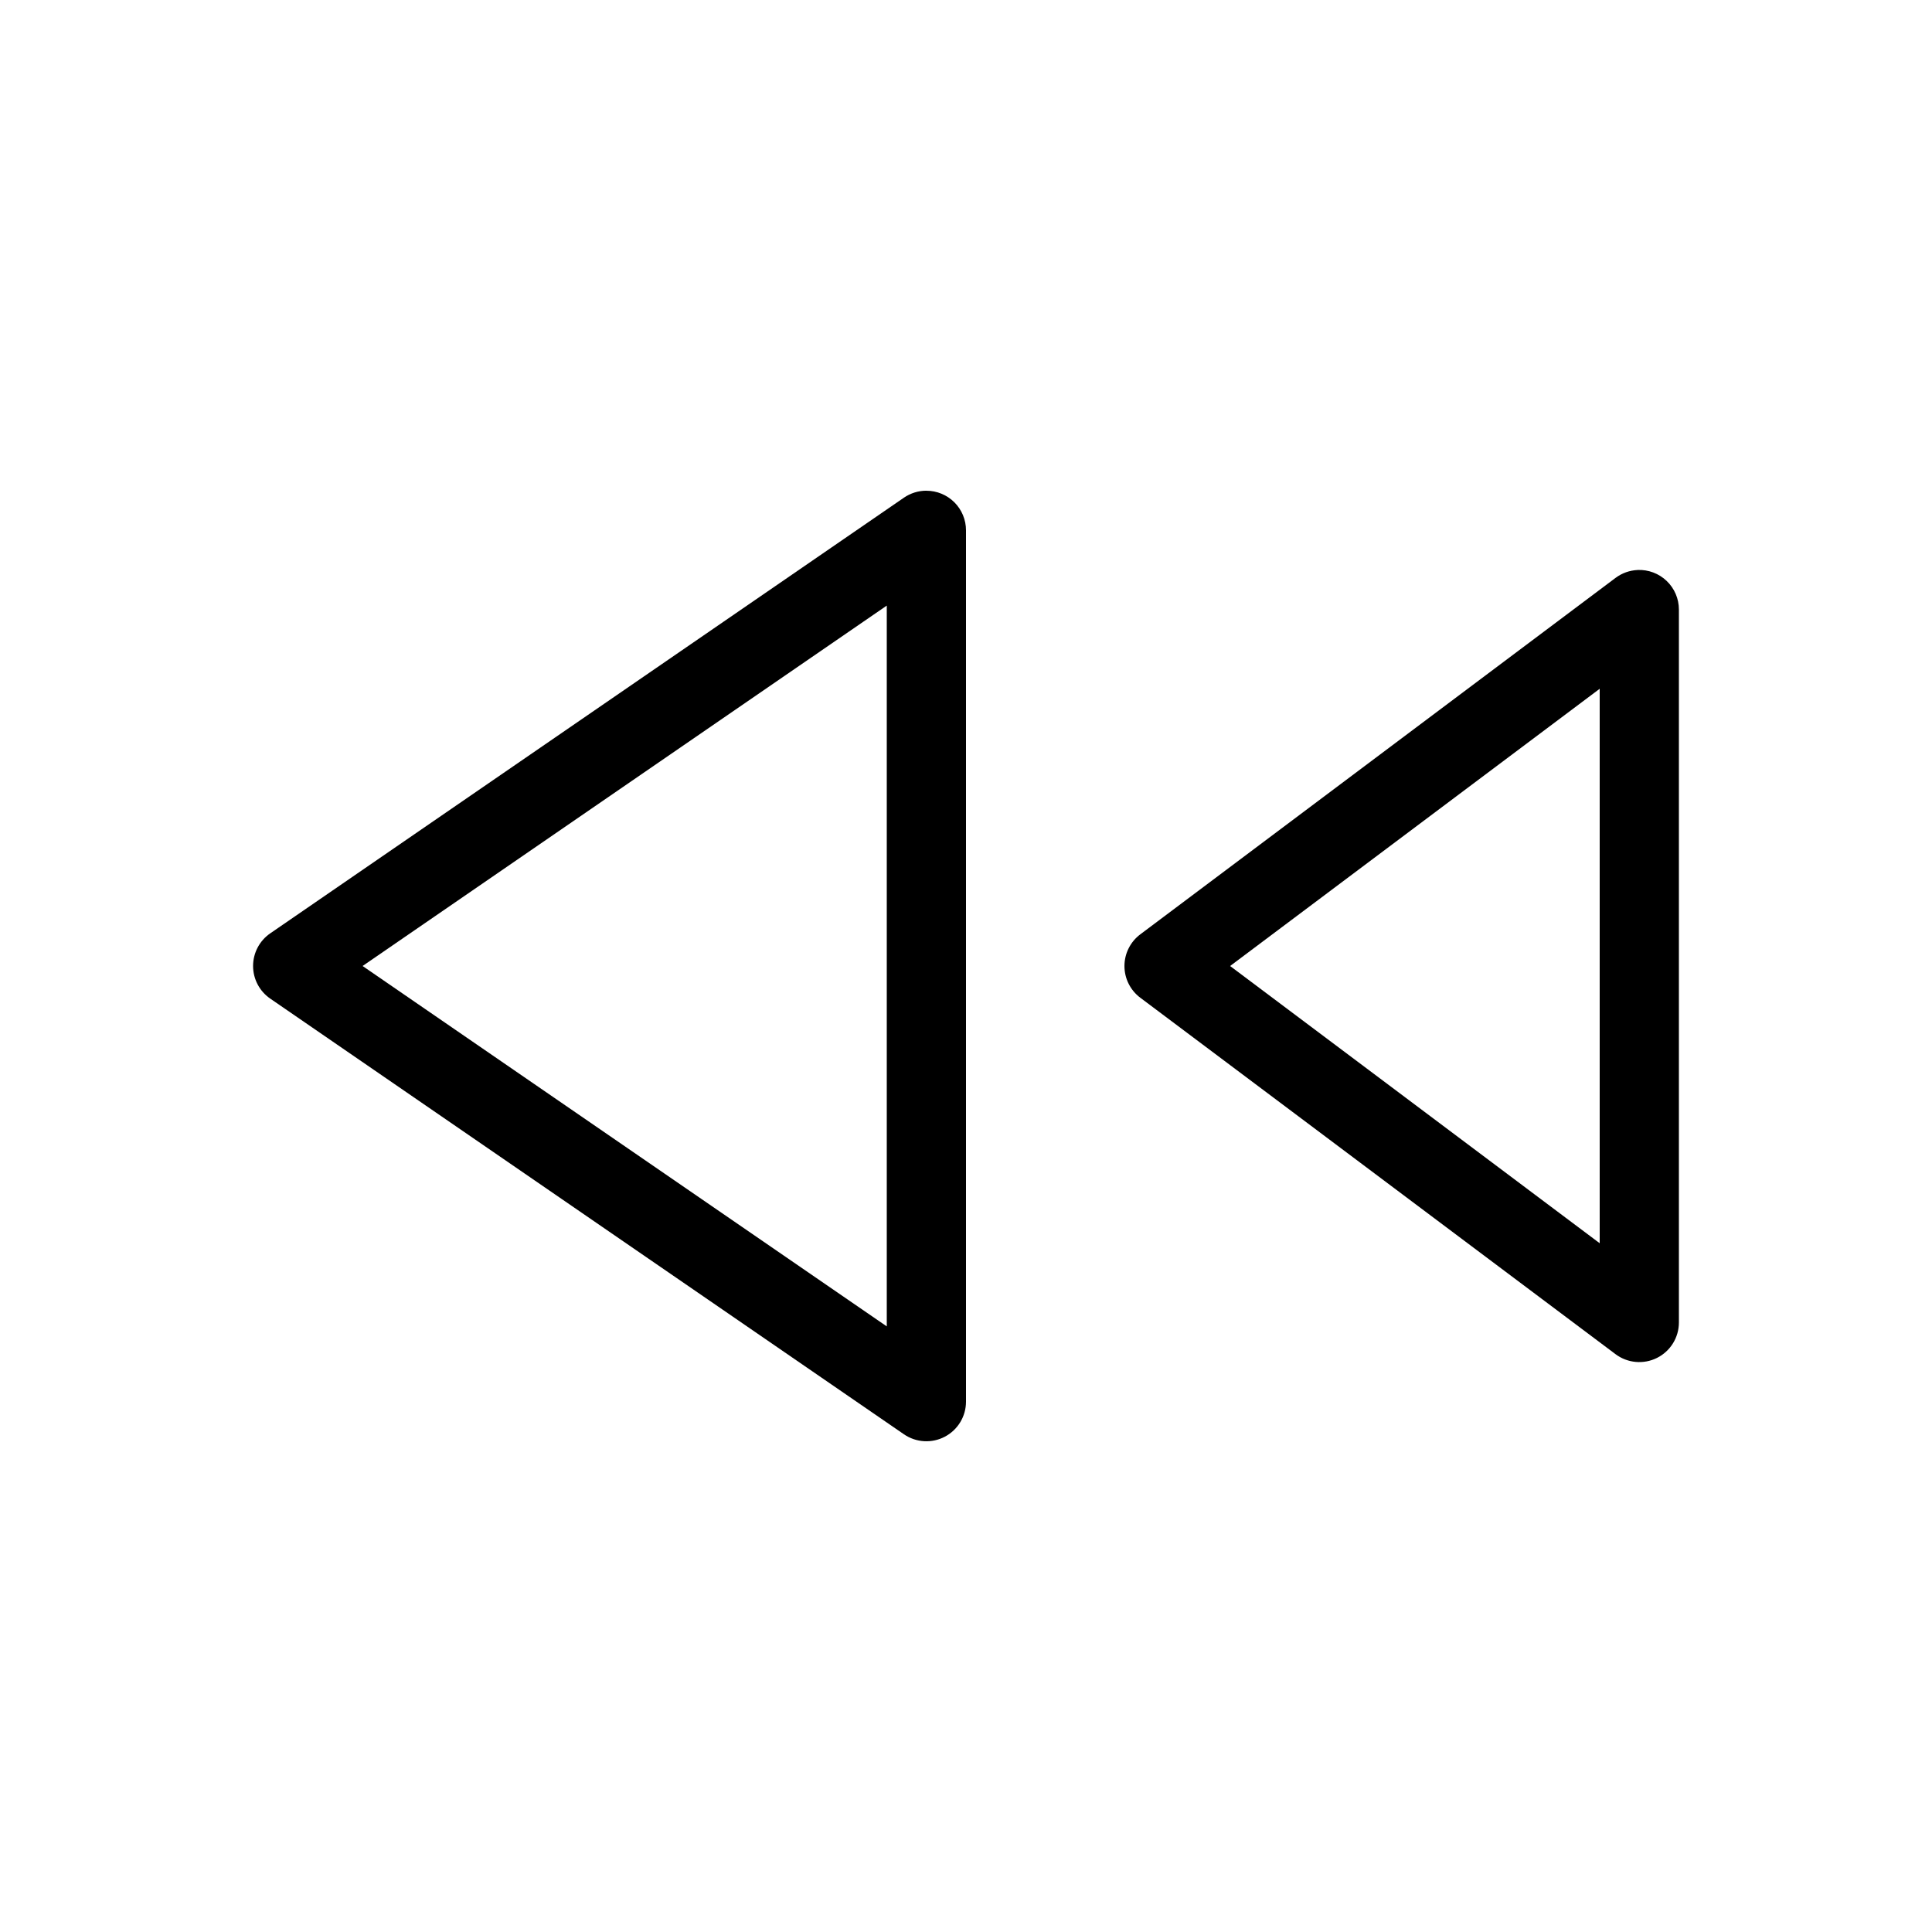 <?xml version="1.0" encoding="UTF-8"?>
<!-- Uploaded to: SVG Repo, www.svgrepo.com, Generator: SVG Repo Mixer Tools -->
<svg fill="#000000" width="800px" height="800px" version="1.1" viewBox="144 144 512 512" xmlns="http://www.w3.org/2000/svg">
 <g>
  <path d="m389.48 274.05c2.789-0.008 5.465 1.098 7.438 3.066 1.973 1.969 3.082 4.641 3.082 7.43v230.91-0.004c0 3.898-2.16 7.477-5.609 9.289-3.449 1.816-7.621 1.57-10.832-0.637l-167.94-115.46c-2.848-1.957-4.551-5.191-4.551-8.648s1.703-6.695 4.551-8.652l167.94-115.46c1.742-1.195 3.809-1.84 5.922-1.844zm-10.477 30.441-138.91 95.508 138.91 95.508z"/>
  <path d="m577.98 295.05c2.859-0.121 5.648 0.93 7.715 2.914 2.066 1.98 3.234 4.719 3.231 7.582v188.92c0 3.977-2.242 7.609-5.797 9.391-3.555 1.777-7.809 1.398-10.992-0.984l-125.94-94.457c-2.648-1.984-4.207-5.098-4.207-8.406s1.559-6.422 4.207-8.406l125.94-94.457c1.691-1.27 3.731-1.996 5.844-2.09zm-10.043 31.484-97.945 73.469 97.945 73.469z"/>
 </g>
</svg>